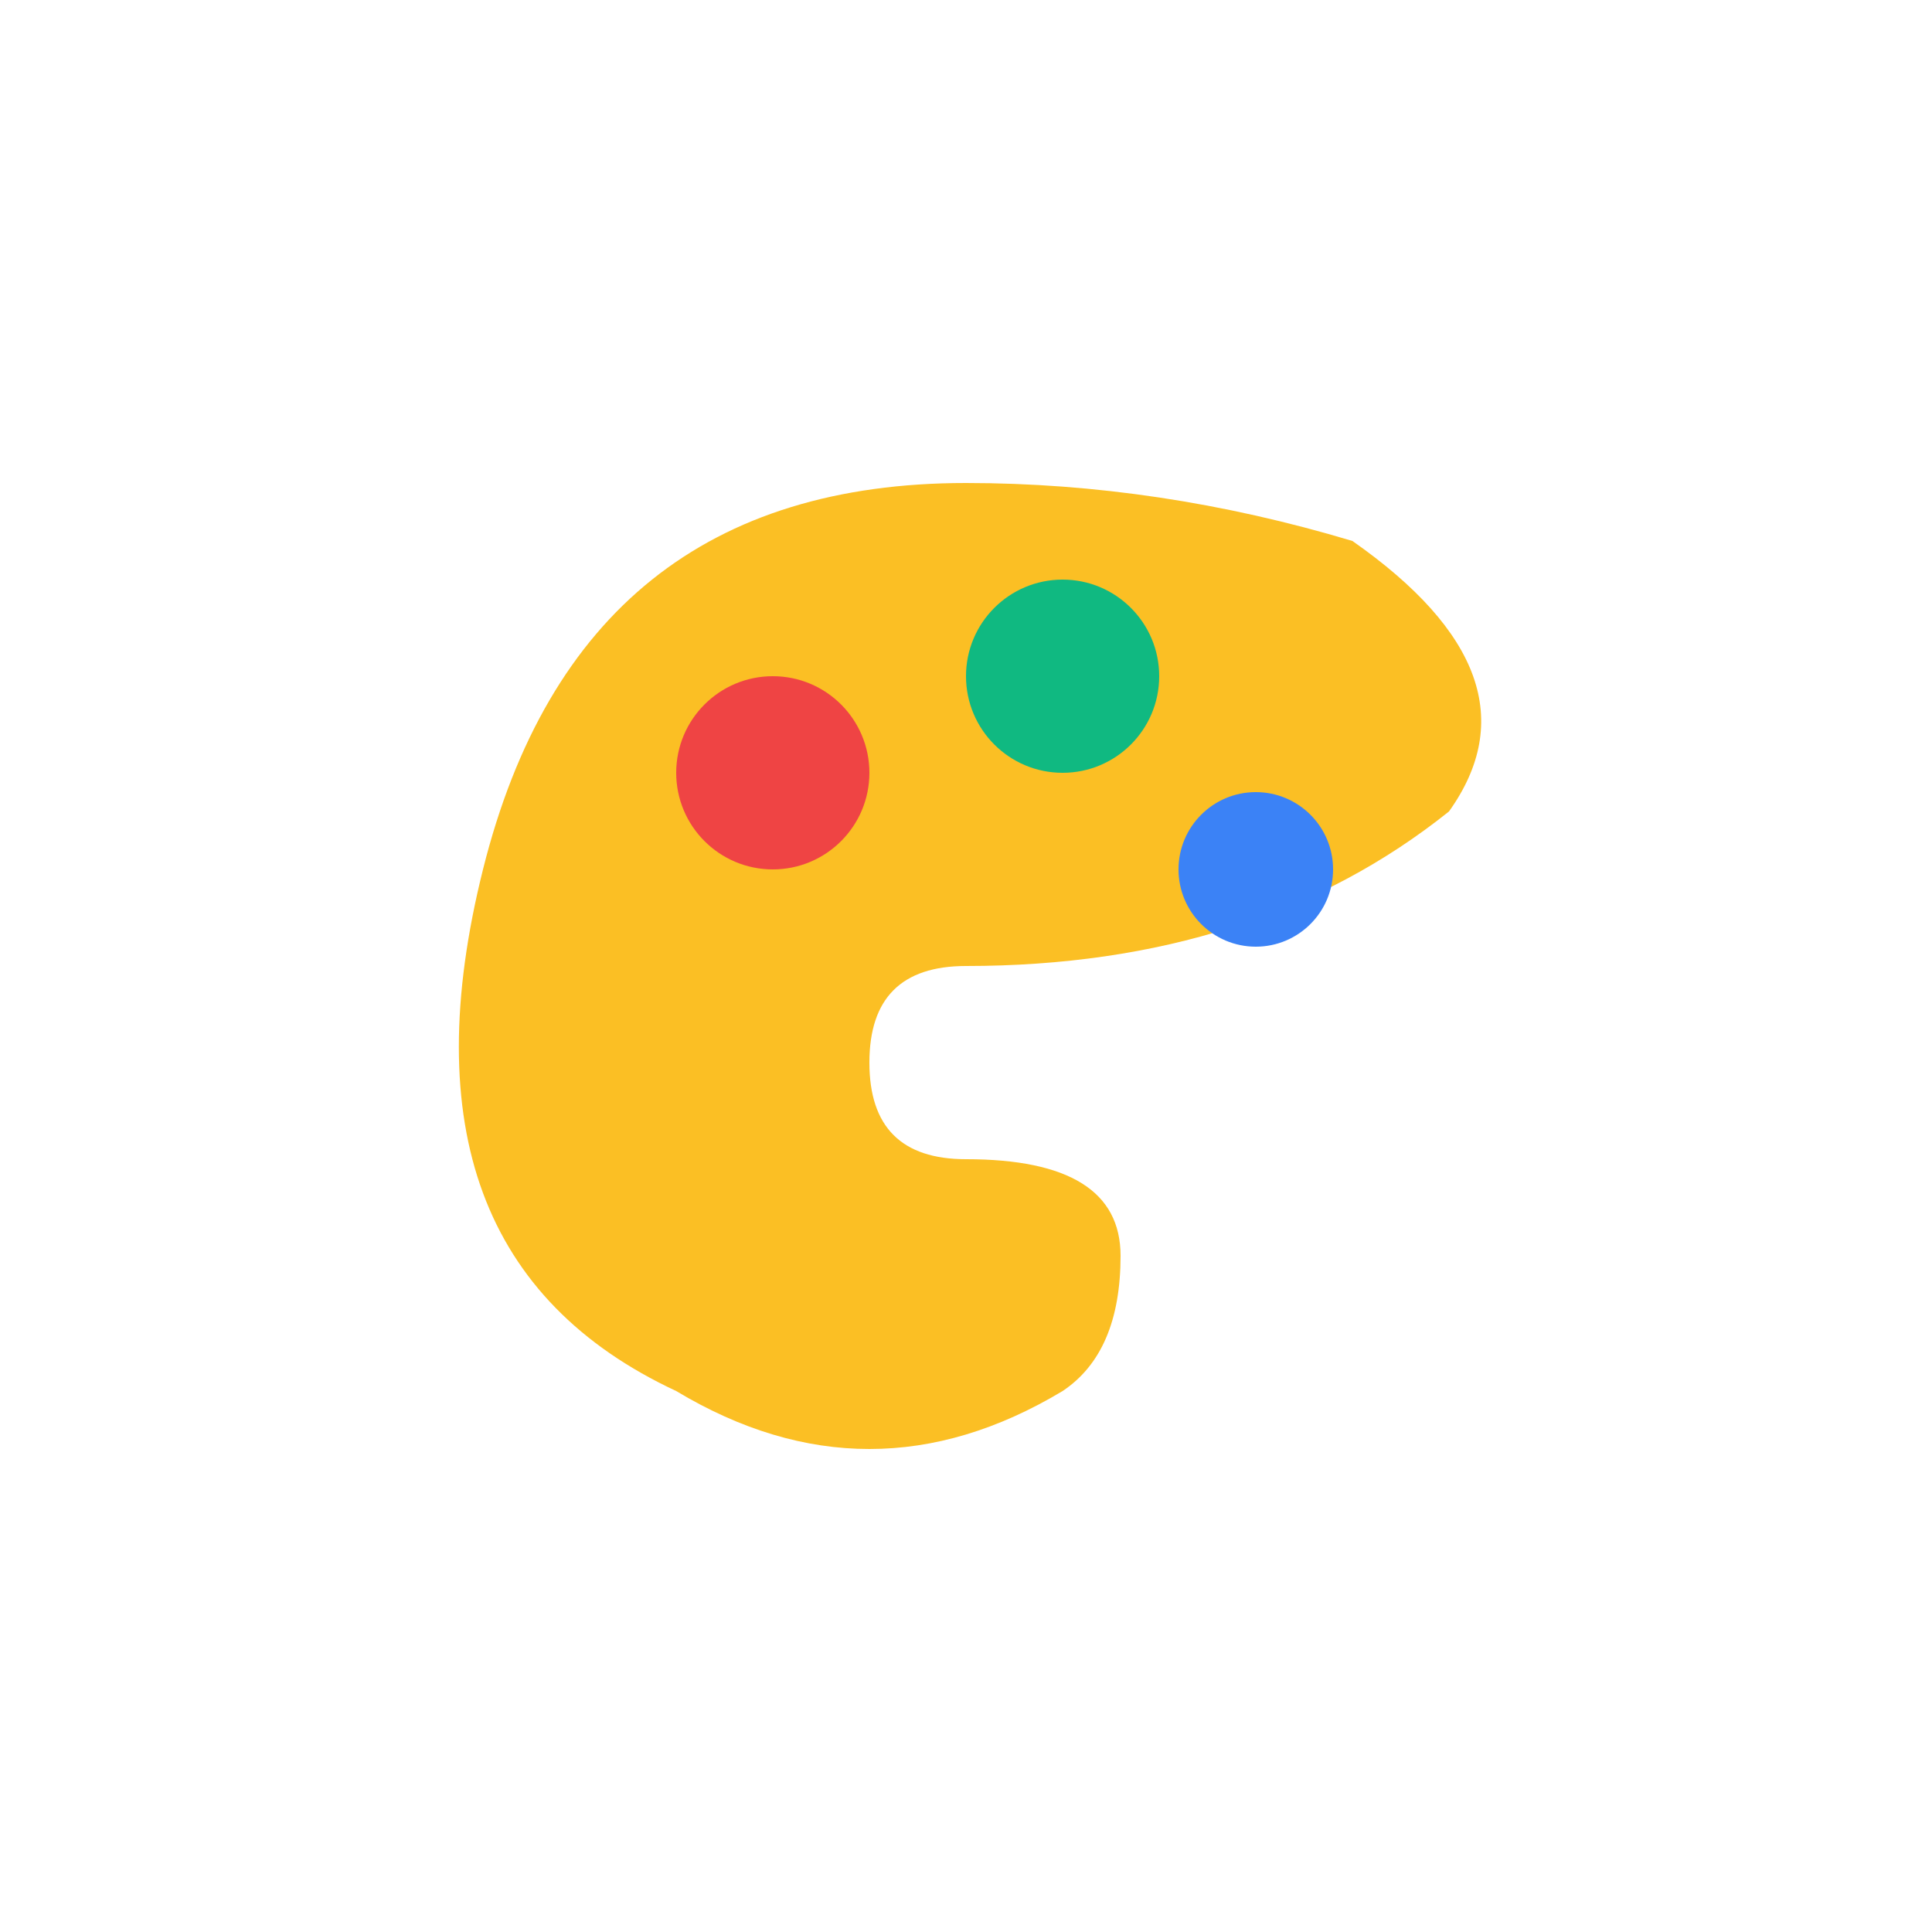 <svg xmlns="http://www.w3.org/2000/svg" viewBox="0 0 100 100">
  <path d="M 50,25 Q 30,25 25,45 Q 20,65 35,72 Q 45,78 55,72 Q 58,70 58,65 Q 58,60 50,60 Q 45,60 45,55 Q 45,50 50,50 Q 65,50 75,42 Q 80,35 70,28 Q 60,25 50,25 Z" fill="#fbbf24"/>
  <circle cx="40" cy="40" r="5" fill="#ef4444"/>
  <circle cx="55" cy="35" r="5" fill="#10b981"/>
  <circle cx="65" cy="45" r="4" fill="#3b82f6"/>
</svg>